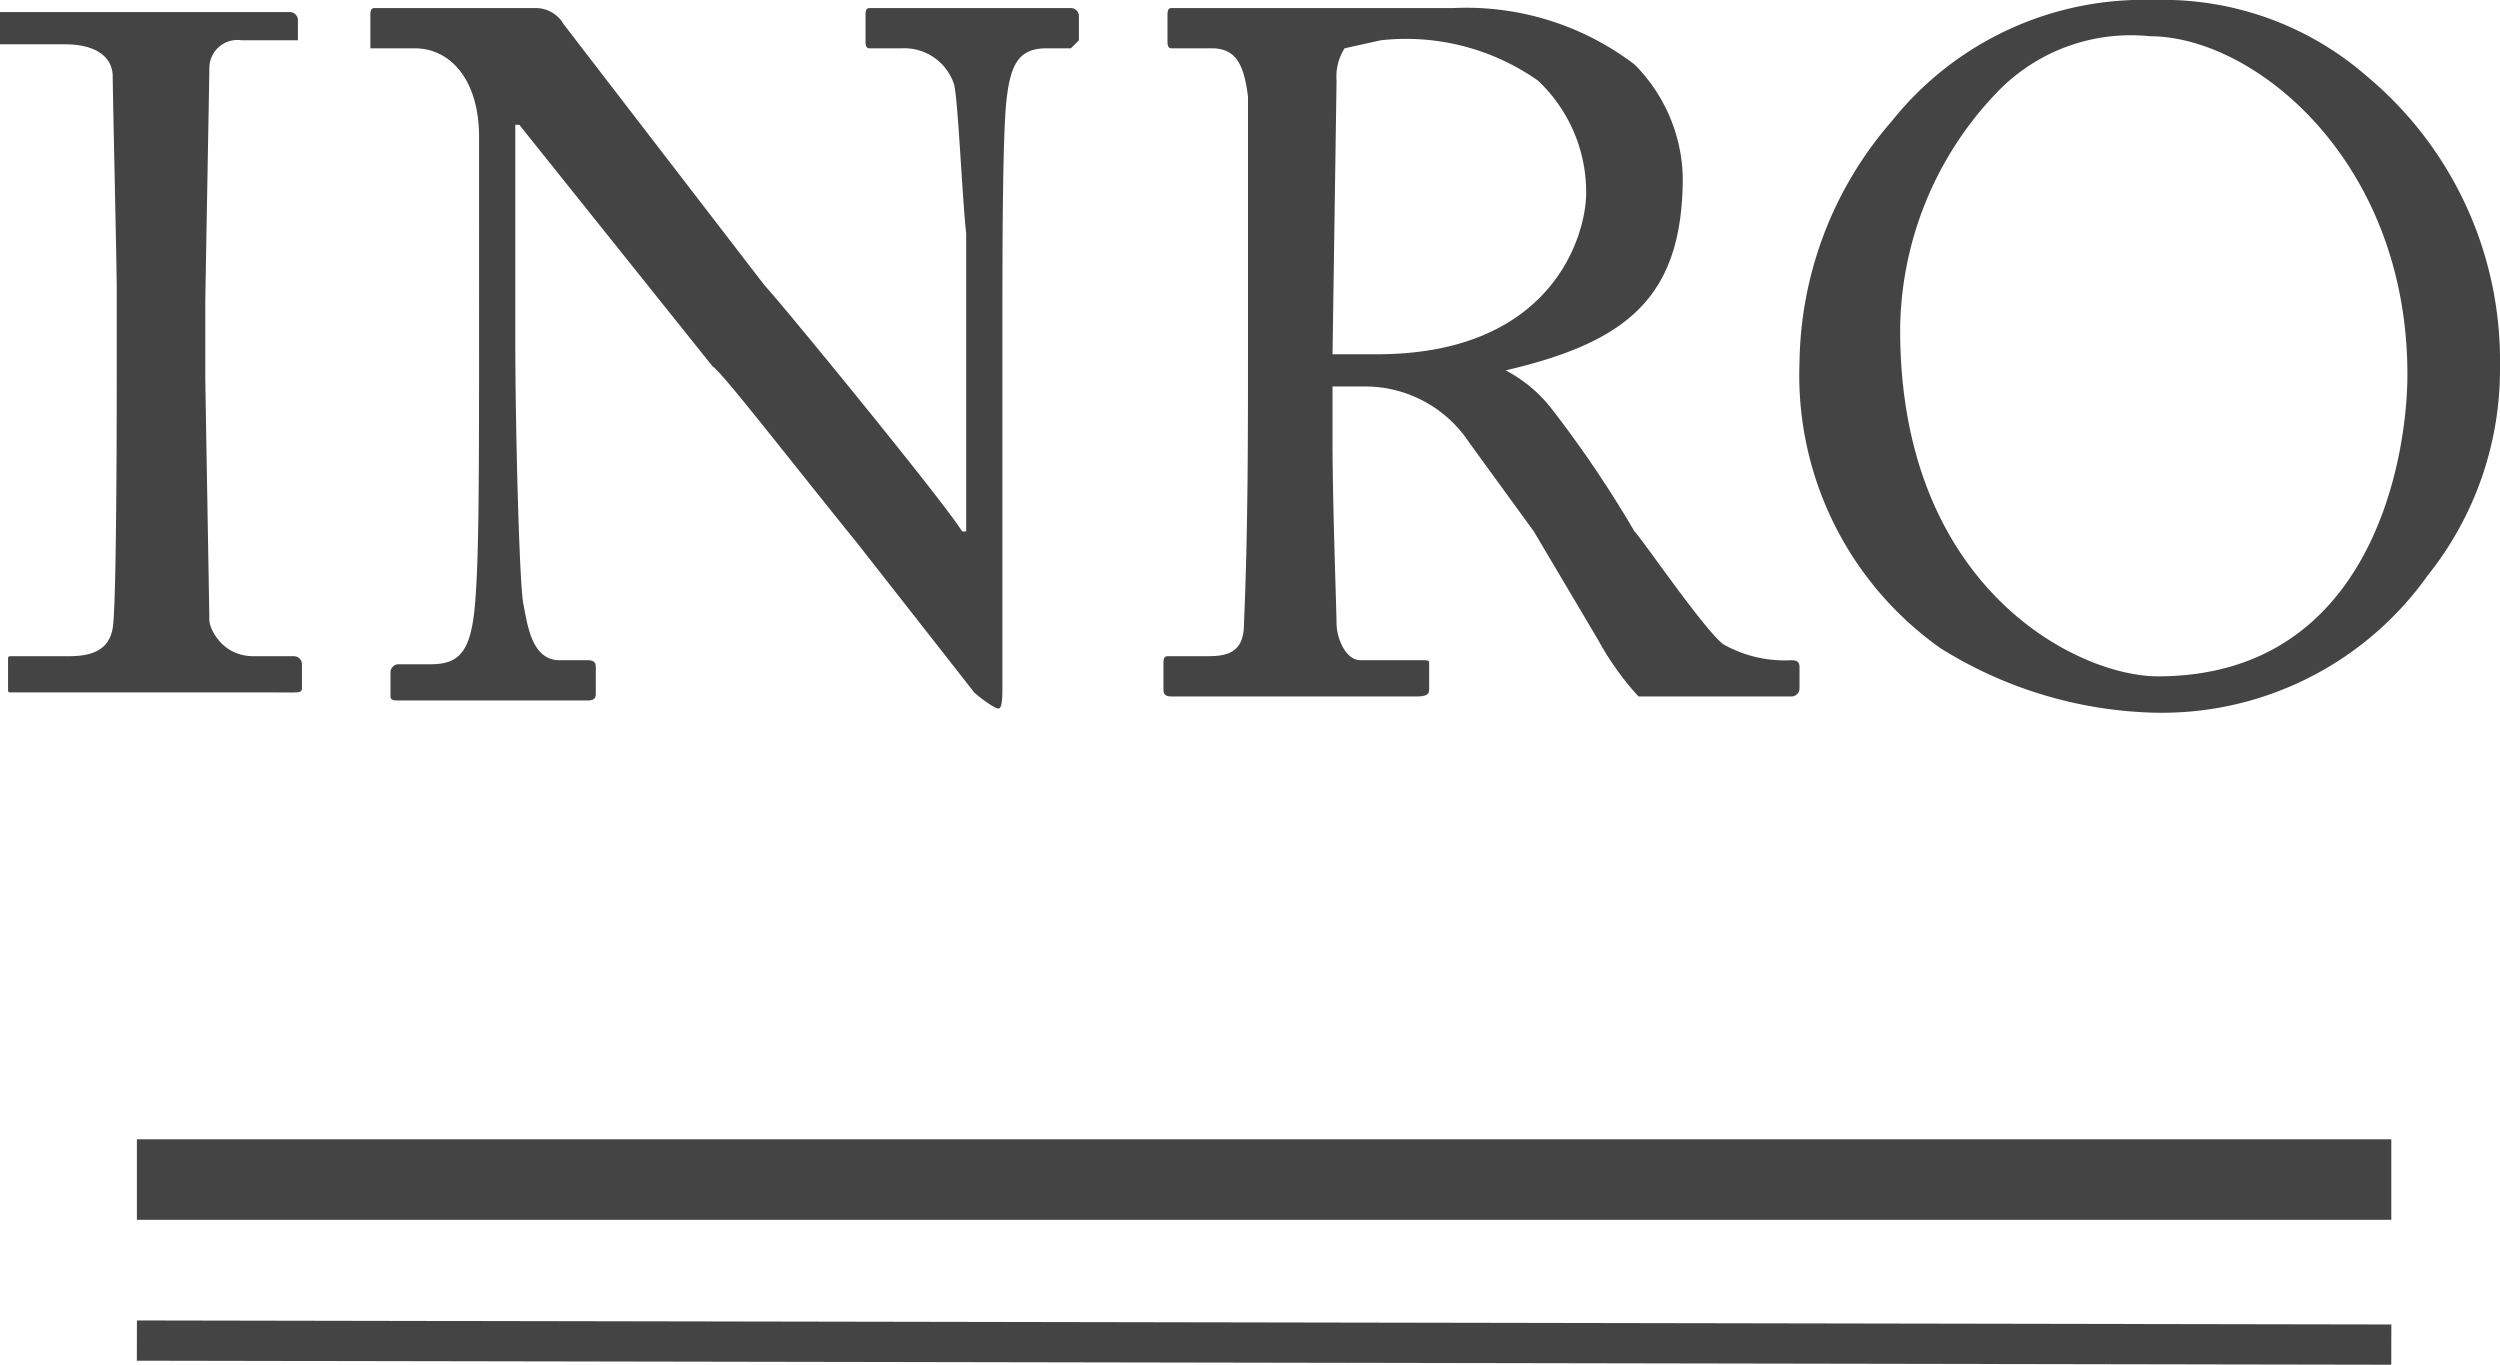<svg xmlns="http://www.w3.org/2000/svg" width="62.1" height="33.9" viewBox="0 0 62.1 33.9"><defs><style>.cls-1{fill:#444;}.cls-2,.cls-3{fill:none;stroke:#444;stroke-miterlimit:10;}.cls-3{stroke-width:2px;}</style></defs><title>アセット 5</title><g id="レイヤー_2" data-name="レイヤー 2"><g id="銀座店取扱商品"><path class="cls-1" d="M3.4,10.2c0-.6-.1-4.9-.1-5.3S3,4.1,2.1,4.1H.5V3.3H7.7a.2.2,0,0,1,.2.2V4H6.5a.7.7,0,0,0-.8.7c0,.2-.1,5.6-.1,5.8v1.9c0,.2.1,5.8.1,6s.3.9,1.1.9h1a.2.2,0,0,1,.2.2v.6c0,.1-.1.1-.2.1H.8c-.1,0-.1,0-.1-.1v-.7c0-.1,0-.1.1-.1H2.2c.5,0,1-.1,1.1-.7s.1-5.5.1-6.8Z" transform="translate(-0.5 -3)"/><path class="cls-1" d="M12.4,6.4c0-1.4-.7-2.2-1.6-2.2H9.7V3.4c0-.1,0-.2.1-.2h4a.8.8,0,0,1,.7.4l5,6.5c.3.3,4.4,5.3,4.9,6.1h.1V8.8c-.1-.9-.2-3.3-.3-3.7a1.3,1.3,0,0,0-1.3-.9h-.8c-.1,0-.1-.1-.1-.2V3.4c0-.1,0-.2.1-.2h5a.2.2,0,0,1,.2.2V4l-.2.2h-.6c-.7,0-.9.4-1,1.3s-.1,4-.1,5.5v9c0,.3,0,.6-.1.6s-.5-.3-.6-.4l-2.9-3.7c-1.7-2.1-3.4-4.3-3.6-4.4l-4.8-6h-.1v5.3c0,2.2.1,6.1.2,6.6s.2,1.4.9,1.4h.7c.2,0,.2.1.2.2v.6c0,.1,0,.2-.2.2H10.4c-.1,0-.2,0-.2-.1v-.6a.2.2,0,0,1,.2-.2h.8c.7,0,1-.3,1.1-1.5s.1-3.1.1-7.4Z" transform="translate(-0.5 -3)"/><path class="cls-1" d="M31.5,9.4v-4c-.1-.8-.3-1.2-.9-1.2h-1c-.1,0-.1-.1-.1-.2V3.4c0-.1,0-.2.1-.2h7a6.9,6.9,0,0,1,4.5,1.4,4.1,4.1,0,0,1,1.2,2.8c0,3-1.4,4.1-4.4,4.8h0a3.5,3.5,0,0,1,1.1.9,28.2,28.2,0,0,1,2.1,3.1c.2.2,1.7,2.4,2.2,2.8a3.1,3.1,0,0,0,1.7.4c.2,0,.2.1.2.2v.5a.2.2,0,0,1-.2.2H41.2a7.1,7.1,0,0,1-1-1.4l-1.6-2.7L37,14a3.1,3.1,0,0,0-2.6-1.4h-.8V14c0,1.5.1,4.2.1,4.5s.2.9.6.9h1.5c.2,0,.2,0,.2.1v.6c0,.1,0,.2-.3.2H29.6c-.2,0-.2-.1-.2-.2v-.6c0-.1,0-.2.1-.2h1c.5,0,.9-.1.9-.8.1-2.3.1-4.6.1-6.9Zm2.1,2.4h1.1c4.4,0,5.2-3,5.2-4a3.8,3.8,0,0,0-1.2-2.8A5.7,5.7,0,0,0,34.8,4l-.9.2a1.3,1.3,0,0,0-.2.8Z" transform="translate(-0.5 -3)"/><path class="cls-1" d="M48.7,19.1A8.3,8.3,0,0,1,45.2,12a9.3,9.3,0,0,1,2.3-6A8,8,0,0,1,54,3a7.7,7.7,0,0,1,5.3,1.9,9.2,9.2,0,0,1,3.3,7.2,8.2,8.2,0,0,1-1.8,5.2,8.1,8.1,0,0,1-6.9,3.4A10.5,10.5,0,0,1,48.7,19.1Zm11.6-6.8c0-5.3-3.8-8.4-6.4-8.4a4.6,4.6,0,0,0-3.8,1.4,8.6,8.6,0,0,0-2.4,5.9c0,6.4,4.4,8.6,6.4,8.6C59.4,19.8,60.3,14.4,60.3,12.3Z" transform="translate(-0.5 -3)"/><line class="cls-2" x1="3.4" y1="33.3" x2="59.4" y2="33.4"/><line class="cls-3" x1="3.4" y1="29.3" x2="59.4" y2="29.3"/></g></g></svg>